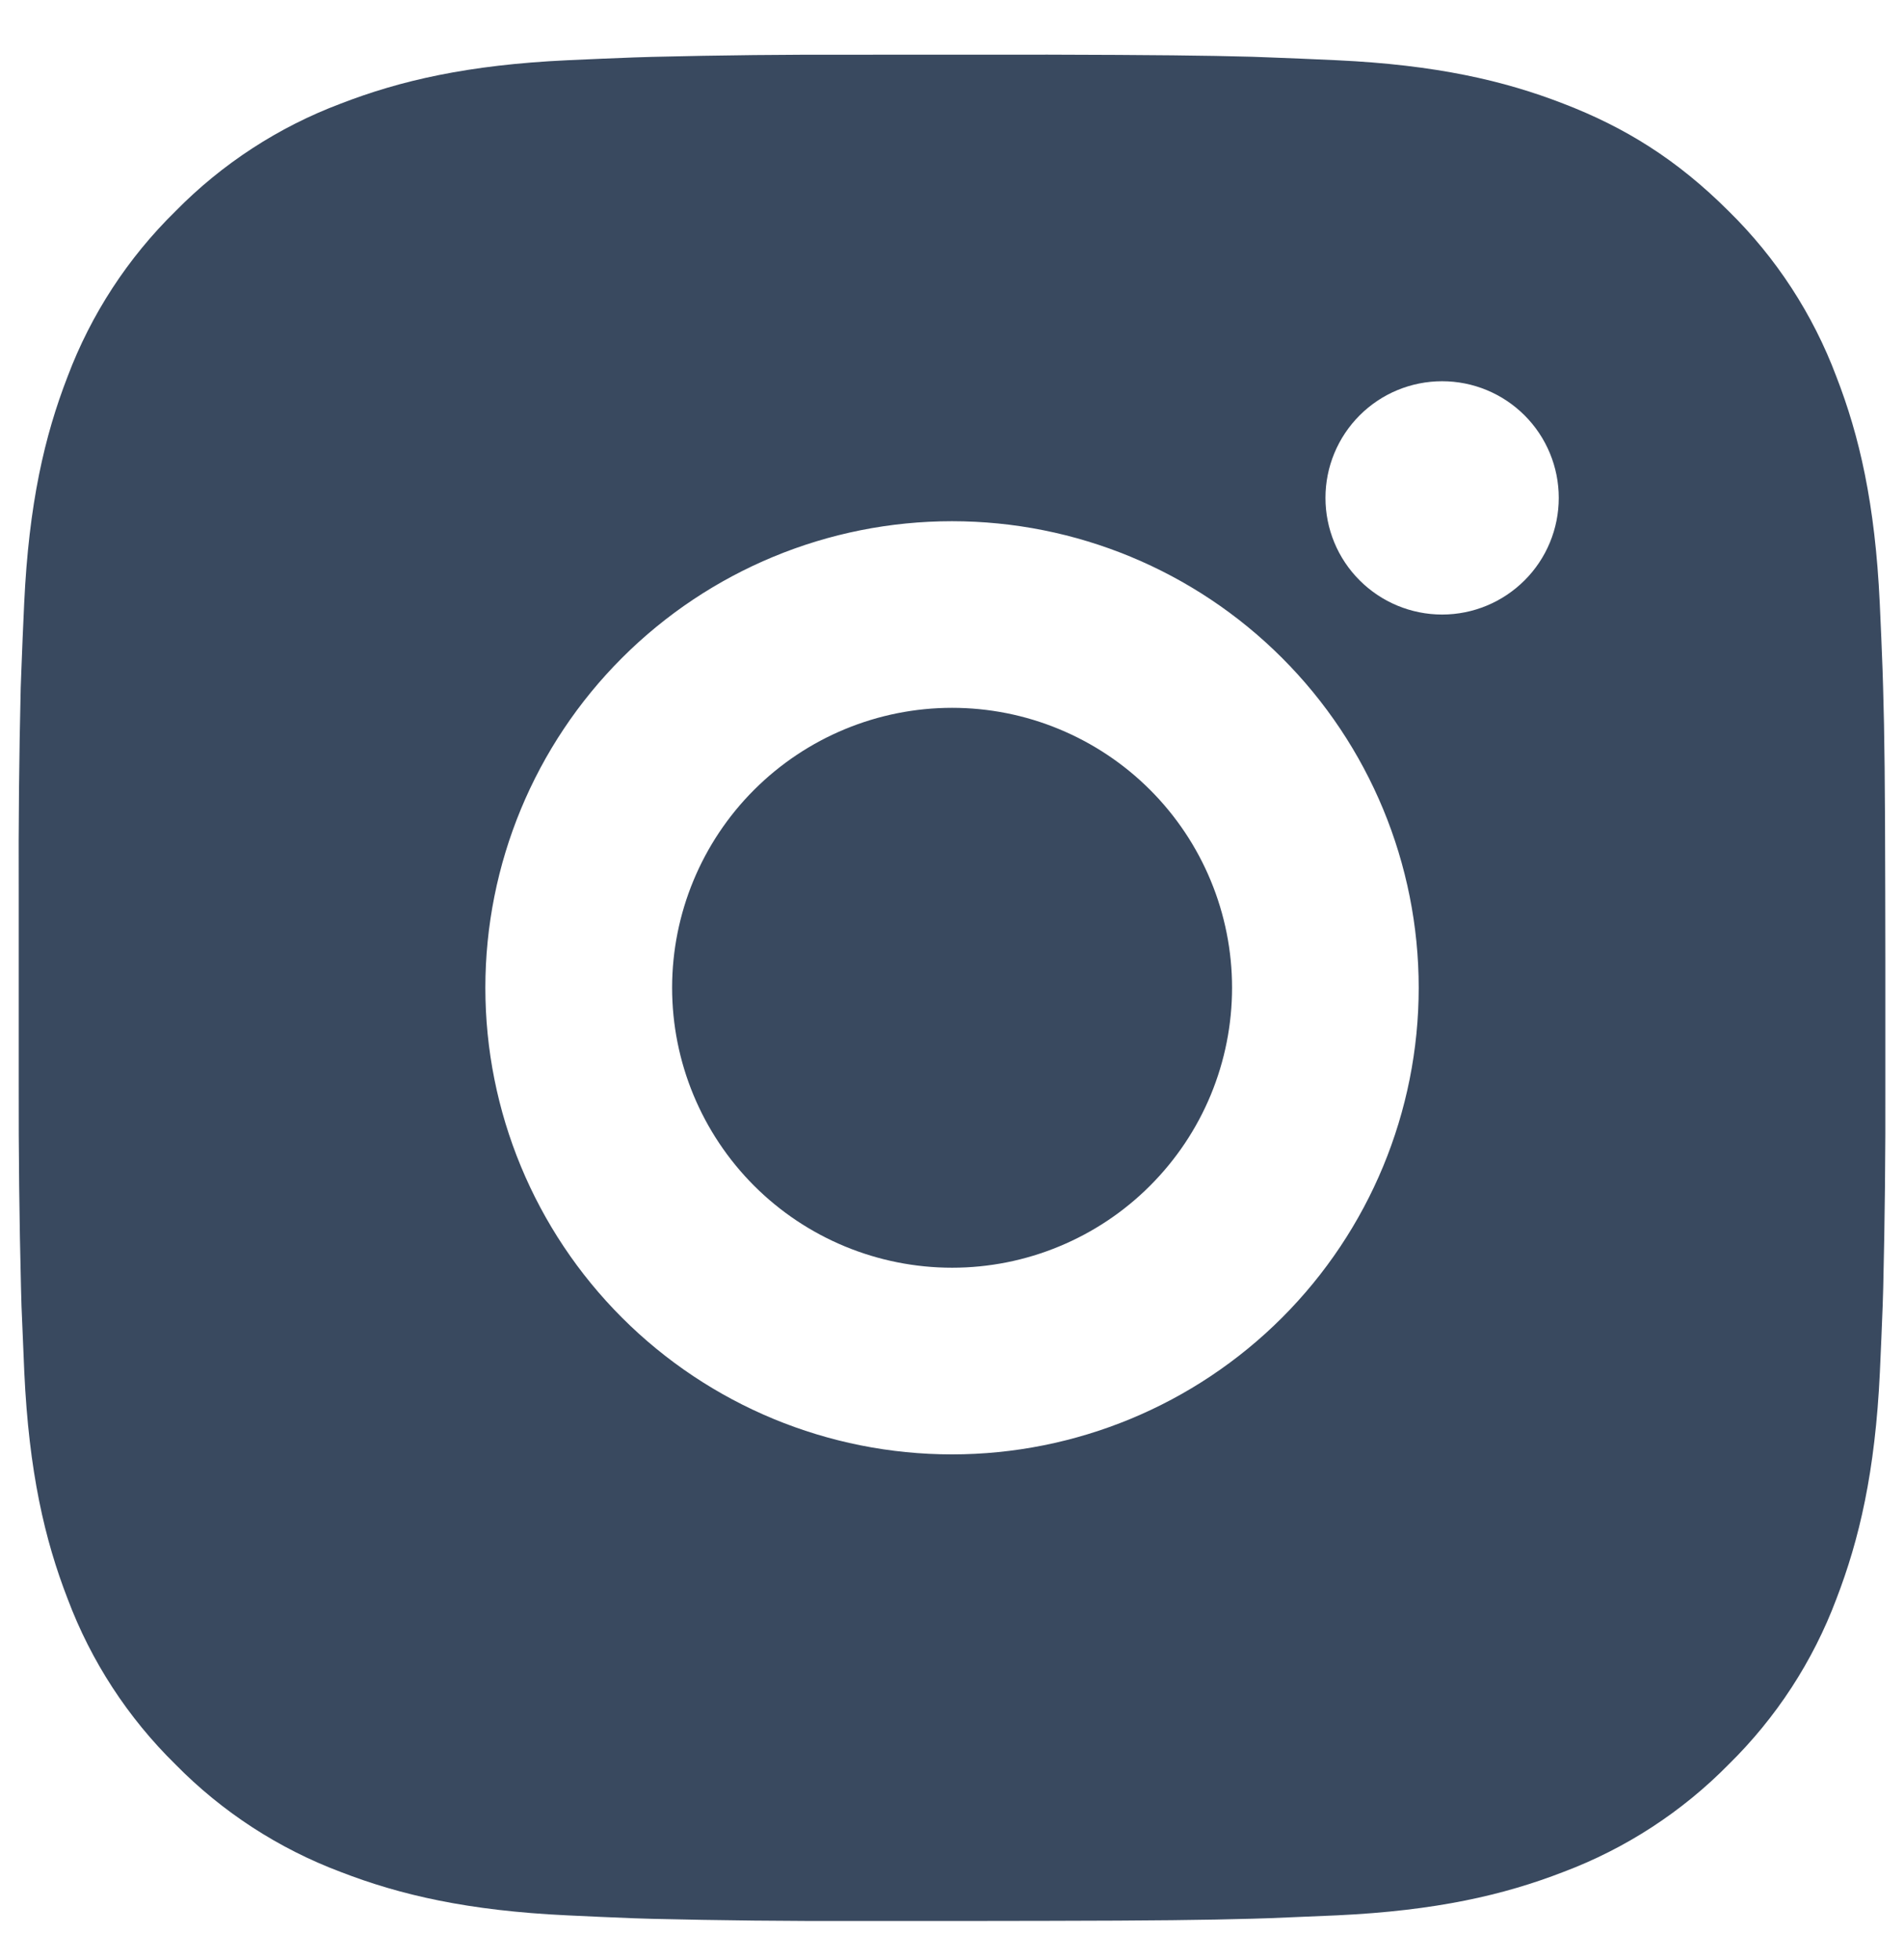 <svg width="34" height="35" viewBox="0 0 34 35" fill="none" xmlns="http://www.w3.org/2000/svg">
<path d="M18.714 0.976C20.589 0.981 21.54 0.991 22.362 1.014L22.685 1.026C23.059 1.039 23.427 1.056 23.872 1.076C25.645 1.159 26.855 1.439 27.917 1.851C29.017 2.274 29.944 2.847 30.87 3.772C31.718 4.605 32.374 5.613 32.792 6.726C33.204 7.787 33.484 8.997 33.567 10.772C33.587 11.216 33.604 11.584 33.617 11.959L33.627 12.282C33.652 13.102 33.662 14.054 33.665 15.929L33.667 17.172V19.356C33.671 20.571 33.658 21.787 33.629 23.002L33.619 23.326C33.605 23.701 33.589 24.069 33.569 24.512C33.485 26.287 33.202 27.496 32.792 28.559C32.374 29.672 31.718 30.679 30.87 31.512C30.037 32.36 29.029 33.016 27.917 33.434C26.855 33.846 25.645 34.126 23.872 34.209L22.685 34.259L22.362 34.269C21.54 34.292 20.589 34.304 18.714 34.307L17.47 34.309H15.289C14.072 34.313 12.856 34.3 11.64 34.271L11.317 34.261C10.921 34.246 10.526 34.228 10.13 34.209C8.357 34.126 7.147 33.846 6.084 33.434C4.972 33.016 3.964 32.36 3.132 31.512C2.284 30.68 1.627 29.672 1.209 28.559C0.797 27.497 0.517 26.287 0.434 24.512L0.384 23.326L0.375 23.002C0.345 21.787 0.331 20.571 0.334 19.356V15.929C0.329 14.713 0.341 13.498 0.37 12.282L0.382 11.959C0.395 11.584 0.412 11.216 0.432 10.772C0.515 8.997 0.795 7.789 1.207 6.726C1.626 5.613 2.284 4.605 3.134 3.772C3.966 2.925 4.972 2.269 6.084 1.851C7.147 1.439 8.355 1.159 10.13 1.076C10.574 1.056 10.944 1.039 11.317 1.026L11.64 1.016C12.856 0.986 14.071 0.973 15.287 0.977L18.714 0.976ZM17 9.309C14.79 9.309 12.671 10.187 11.108 11.75C9.545 13.312 8.667 15.432 8.667 17.642C8.667 19.852 9.545 21.972 11.108 23.535C12.671 25.098 14.79 25.976 17 25.976C19.21 25.976 21.33 25.098 22.893 23.535C24.456 21.972 25.334 19.852 25.334 17.642C25.334 15.432 24.456 13.312 22.893 11.75C21.33 10.187 19.21 9.309 17 9.309ZM17 12.642C17.657 12.642 18.307 12.771 18.914 13.023C19.52 13.274 20.072 13.642 20.536 14.106C21 14.57 21.369 15.121 21.62 15.728C21.872 16.335 22.001 16.985 22.001 17.641C22.001 18.298 21.872 18.948 21.621 19.555C21.37 20.162 21.001 20.713 20.537 21.177C20.073 21.642 19.522 22.01 18.915 22.261C18.309 22.513 17.659 22.642 17.002 22.642C15.676 22.642 14.404 22.116 13.466 21.178C12.529 20.24 12.002 18.968 12.002 17.642C12.002 16.316 12.529 15.044 13.466 14.107C14.404 13.169 15.676 12.642 17.002 12.642M25.752 6.809C25.199 6.809 24.669 7.028 24.279 7.419C23.888 7.81 23.669 8.34 23.669 8.892C23.669 9.445 23.888 9.975 24.279 10.365C24.669 10.756 25.199 10.976 25.752 10.976C26.305 10.976 26.834 10.756 27.225 10.365C27.616 9.975 27.835 9.445 27.835 8.892C27.835 8.34 27.616 7.81 27.225 7.419C26.834 7.028 26.305 6.809 25.752 6.809Z" fill="#39495F"/>
</svg>
